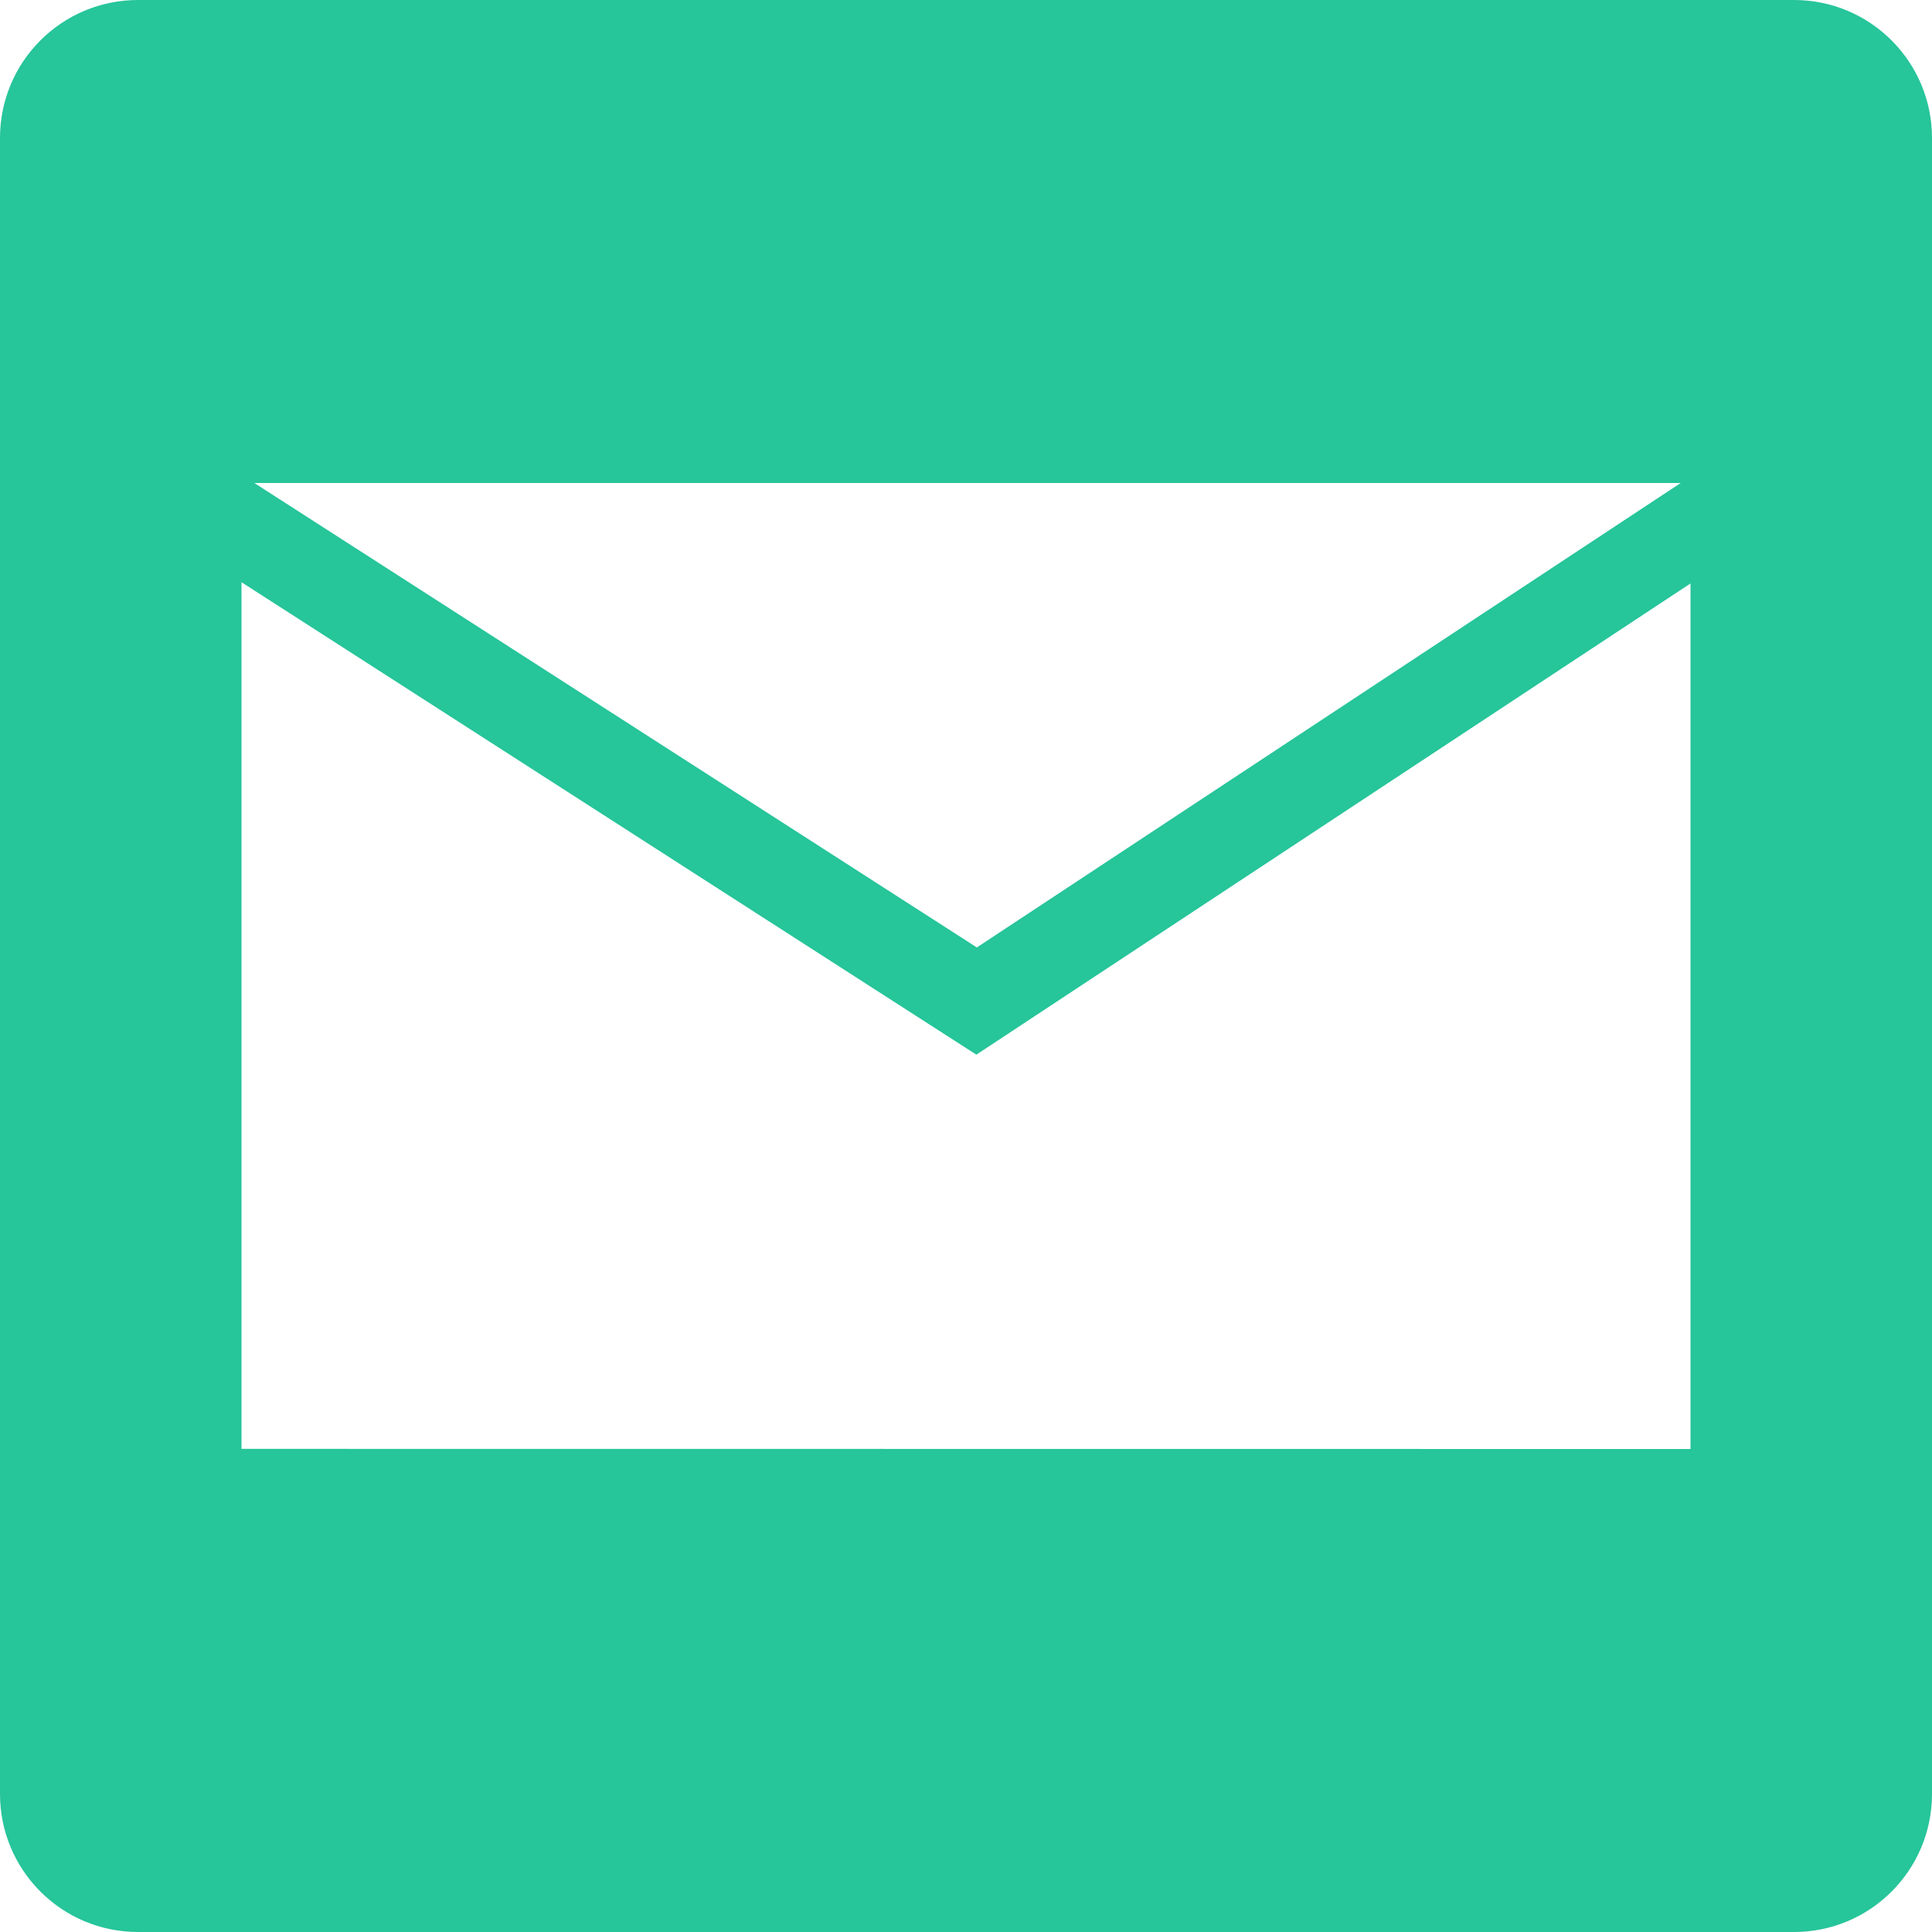 <?xml version="1.0" encoding="UTF-8"?>
<svg width="28px" height="28px" viewBox="0 0 28 28" version="1.1" xmlns="http://www.w3.org/2000/svg" xmlns:xlink="http://www.w3.org/1999/xlink">
    <!-- Generator: Sketch 53.2 (72643) - https://sketchapp.com -->
    <title>Buttons/Share/Mail</title>
    <desc>Created with Sketch.</desc>
    <g id="Desktop" stroke="none" stroke-width="1" fill="none" fill-rule="evenodd">
        <g id="02-Share-Detail" transform="translate(-1065, -322)" fill="#26C59A" fill-rule="nonzero">
            <g id="Buttons/Share/Mail" transform="translate(1065, 322)">
                <path d="M2,0 L26,0 C27.105,-2.02906125e-16 28,0.895 28,2 L28,26 C28,27.105 27.105,28 26,28 L2,28 C0.895,28 1.3527075e-16,27.105 0,26 L0,2 C-1.3527075e-16,0.895 0.895,2.02906125e-16 2,0 Z M3.686,7 L14.157,13.731 L24.358,7 L3.686,7 Z M14.15,15.285 L3.5,8.438 L3.5,20.998 L24.5,21 L24.5,8.456 L14.15,15.285 Z"></path>
            </g>
        </g>
    </g>
</svg>